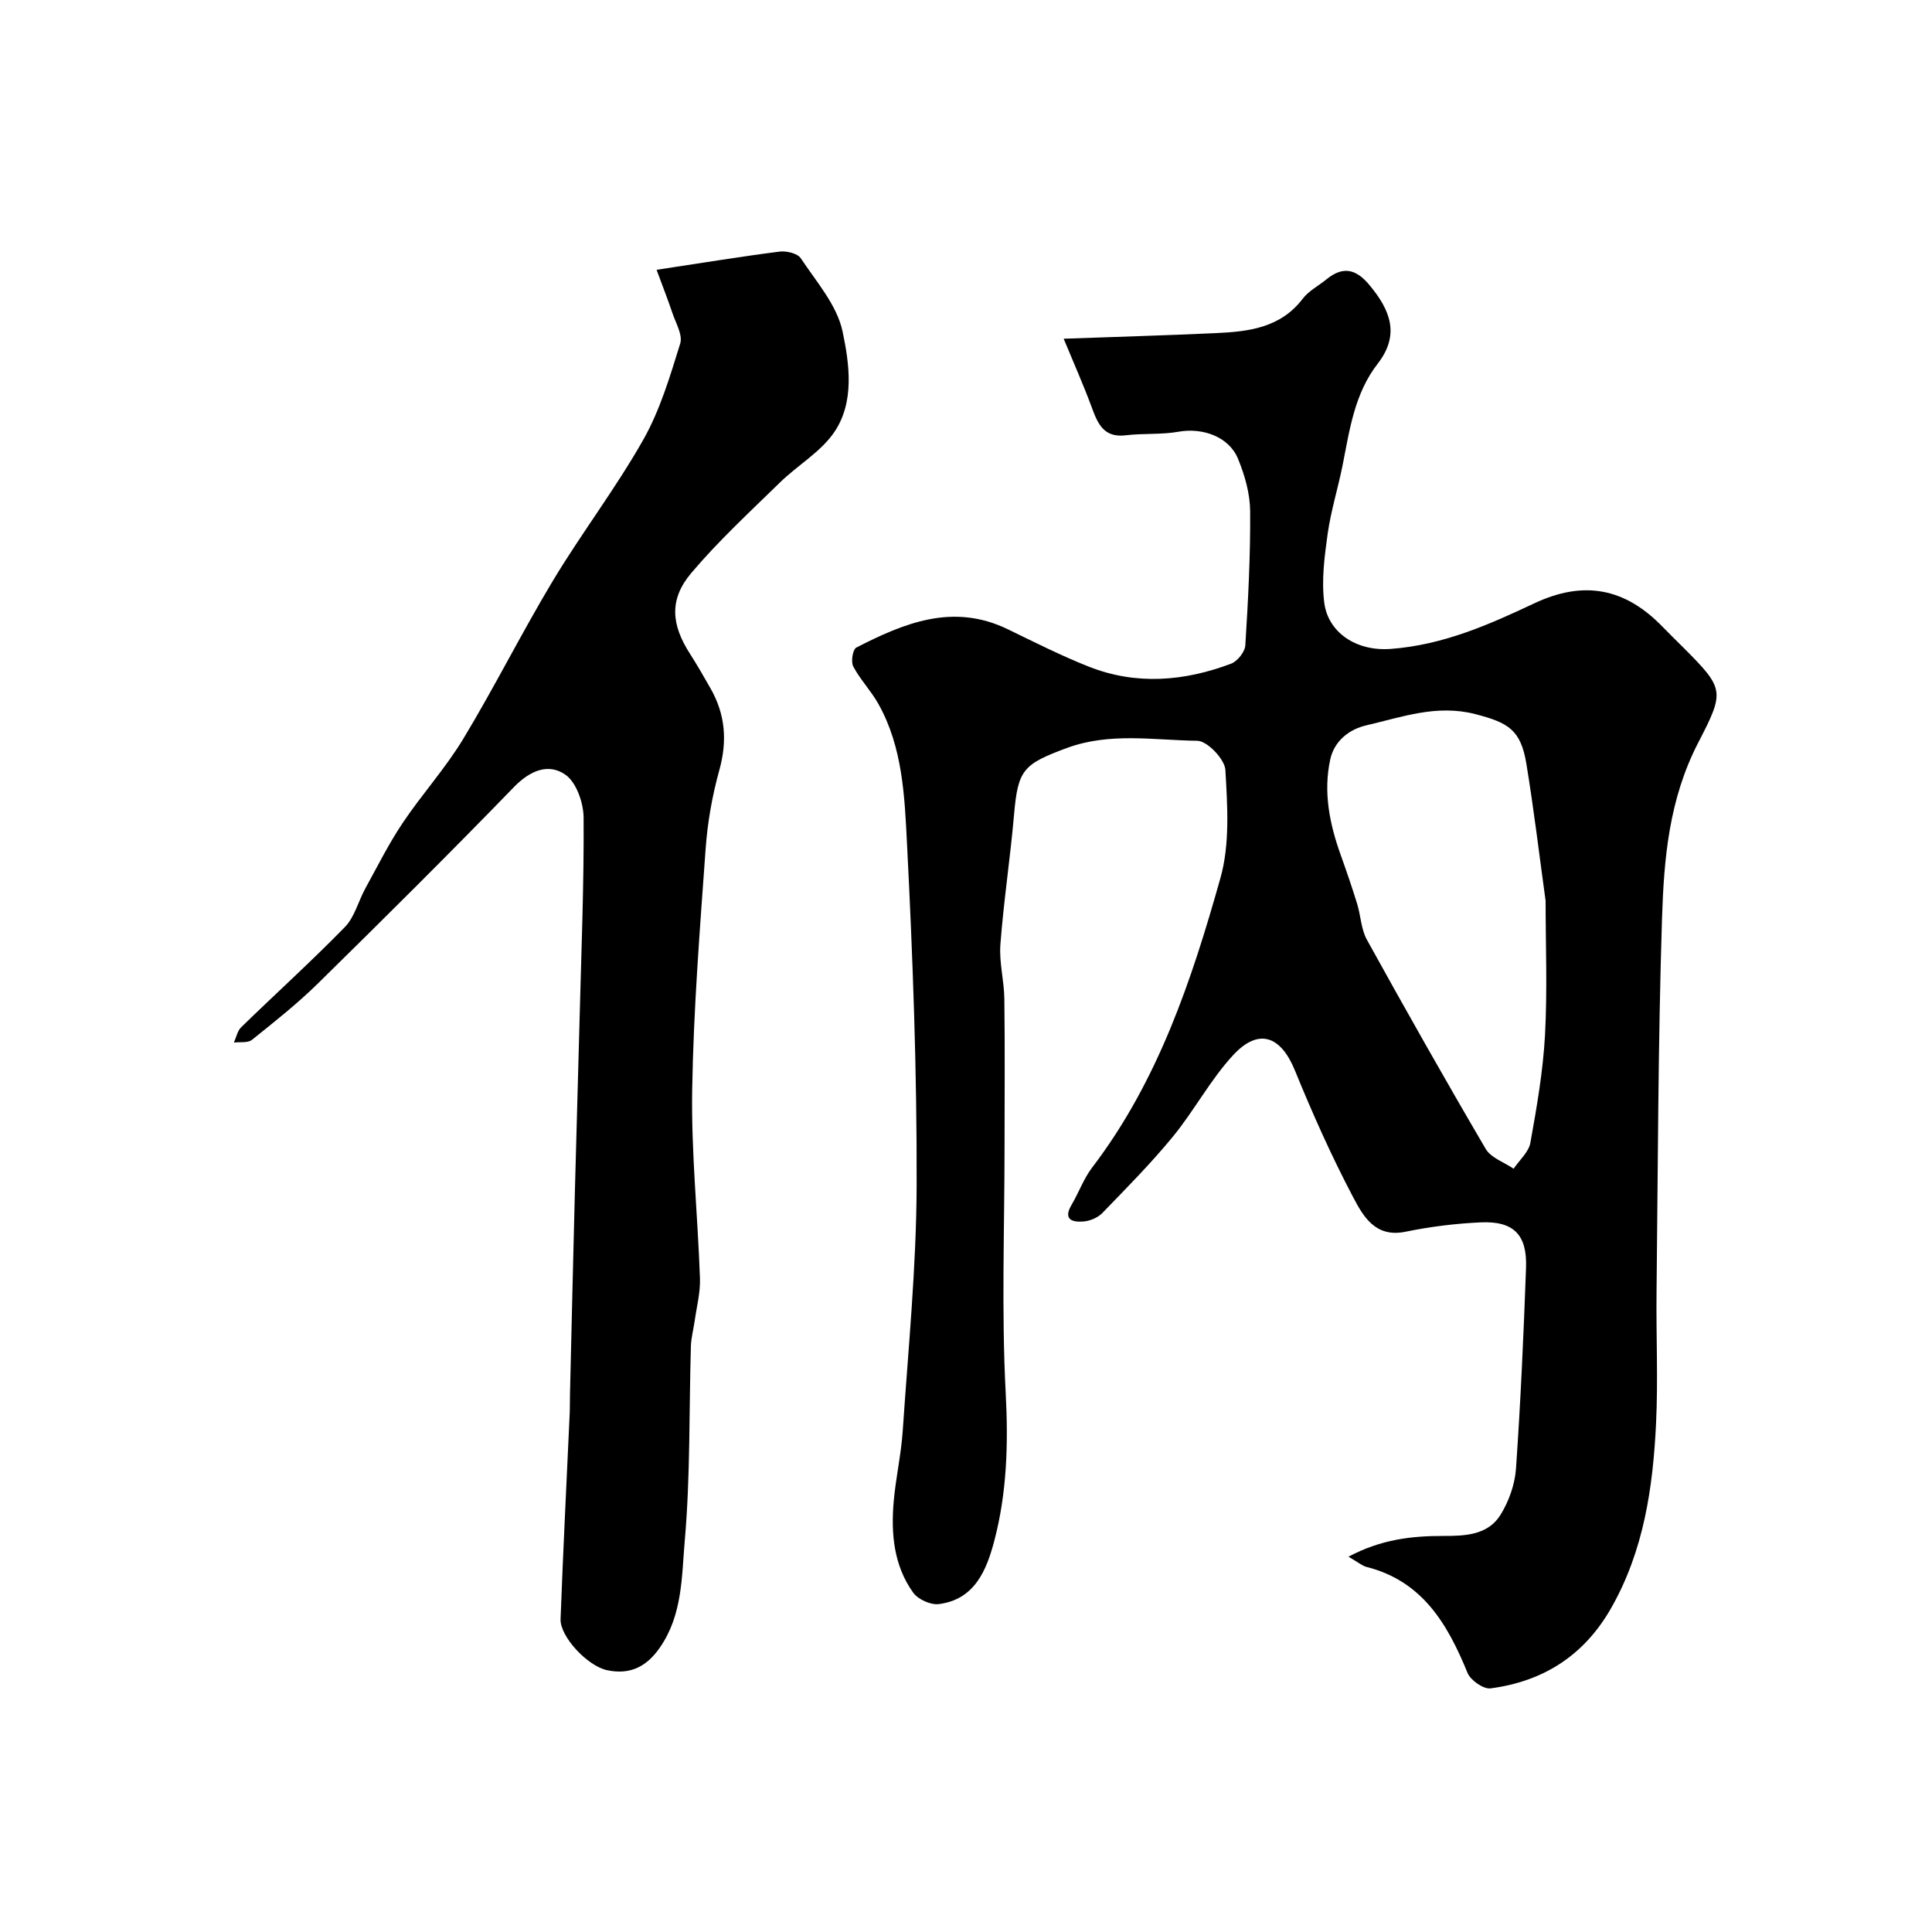 <svg enable-background="new 0 0 400 400" viewBox="0 0 400 400" xmlns="http://www.w3.org/2000/svg"><path d="m279.18 322.3c6.76-3.6 13.13-4.31 19.67-4.3 4.52.01 9.23-.17 11.84-4.41 1.72-2.79 2.95-6.27 3.18-9.53.96-13.85 1.58-27.72 2.08-41.59.25-6.87-2.6-9.71-9.43-9.39-5.2.24-10.44.89-15.54 1.94-6.27 1.29-8.77-3.26-10.84-7.18-4.48-8.5-8.41-17.31-12.04-26.21-2.92-7.15-7.49-8.88-12.76-3.21-4.73 5.1-8.06 11.48-12.5 16.9-4.55 5.55-9.63 10.67-14.62 15.83-.94.97-2.57 1.65-3.93 1.75-2.26.17-4.25-.38-2.43-3.46 1.49-2.52 2.49-5.39 4.24-7.69 13.66-17.89 20.63-38.81 26.59-60.01 1.97-7.02 1.44-14.91 1.01-22.35-.13-2.21-3.76-6-5.82-6.02-9-.11-18.11-1.8-27.04 1.51-9 3.34-10.08 4.48-10.89 13.75-.78 8.98-2.15 17.92-2.83 26.91-.28 3.72.78 7.52.82 11.29.13 10.16.04 20.33.04 30.5 0 17.03-.65 34.1.24 51.08.55 10.45.27 20.63-2.37 30.63-1.58 5.99-4.03 12.14-11.49 13.07-1.69.21-4.3-.98-5.3-2.38-4.02-5.6-4.61-12.2-4.03-18.86.43-4.89 1.54-9.72 1.87-14.61 1.14-16.96 2.83-33.94 2.88-50.91.07-23.53-.79-47.09-1.99-70.6-.5-9.84-.88-20.04-5.95-29.05-1.51-2.69-3.74-4.99-5.18-7.71-.52-.97-.11-3.53.62-3.91 9.93-5.1 20.04-9.27 31.31-3.83 5.59 2.7 11.14 5.53 16.91 7.8 9.8 3.85 19.71 3 29.38-.64 1.31-.49 2.86-2.44 2.95-3.79.58-9.25 1.07-18.53 1-27.8-.03-3.63-1.11-7.43-2.51-10.83-1.88-4.59-7.34-6.49-12.29-5.61-3.57.64-7.31.3-10.93.74-4.64.57-5.84-2.46-7.11-5.9-1.66-4.5-3.62-8.89-5.77-14.09 11.09-.4 21.28-.69 31.47-1.16 6.77-.31 13.39-1.05 18.02-7.12 1.25-1.64 3.29-2.68 4.94-4.03 3.36-2.74 6.07-2.17 8.84 1.15 4.31 5.15 6.44 10.28 1.76 16.31-4.8 6.17-5.82 13.65-7.27 21-.95 4.76-2.42 9.43-3.1 14.22-.66 4.71-1.3 9.6-.71 14.26.77 6.11 6.53 10.14 13.79 9.59 10.83-.82 20.29-5 29.66-9.42 10.39-4.9 18.91-3.11 26.63 4.87 1.39 1.44 2.83 2.83 4.24 4.24 8.53 8.56 8.64 9.03 3.15 19.64-6.12 11.81-7.14 24.09-7.54 36.55-.82 25.78-.84 51.58-1.13 77.37-.1 9.03.33 18.08-.1 27.08-.64 13.28-2.52 26.32-9.28 38.22-5.59 9.83-14.03 15.22-24.99 16.66-1.47.19-4.14-1.68-4.76-3.2-4.14-10.13-9.34-19.04-20.97-21.96-.85-.23-1.63-.92-3.69-2.1zm40.82-135.8c-1.36-9.88-2.46-19.15-3.98-28.36-1.16-7.05-3.74-8.52-10.57-10.29-8-2.07-15.2.62-22.59 2.33-3.56.82-6.61 3.26-7.44 7.02-1.49 6.8-.14 13.43 2.19 19.9 1.19 3.32 2.33 6.65 3.37 10.02.76 2.46.81 5.26 2.02 7.44 8.03 14.53 16.2 28.99 24.6 43.31 1.09 1.86 3.82 2.76 5.78 4.1 1.2-1.79 3.13-3.44 3.47-5.38 1.33-7.39 2.62-14.84 3.03-22.32.5-9.39.12-18.84.12-27.77z" fill="#000001"/><path d="m135.94 55.86c9.39-1.42 17.41-2.74 25.47-3.77 1.42-.18 3.71.37 4.38 1.38 3.24 4.88 7.52 9.73 8.66 15.18 1.41 6.7 2.5 14.52-1.67 20.74-2.8 4.17-7.65 6.92-11.35 10.55-6.24 6.1-12.7 12.06-18.32 18.71-4.61 5.46-4.14 10.69-.25 16.72 1.5 2.33 2.86 4.74 4.24 7.14 3.08 5.39 3.51 10.91 1.82 16.97-1.47 5.29-2.44 10.82-2.83 16.3-1.19 16.6-2.51 33.23-2.78 49.86-.21 13 1.16 26.03 1.61 39.05.1 2.9-.68 5.84-1.09 8.76-.25 1.77-.74 3.53-.79 5.31-.39 13.43-.1 26.91-1.27 40.26-.65 7.42-.44 15.33-5.17 22.12-2.86 4.11-6.3 5.6-10.85 4.67-4.15-.85-9.83-7.02-9.69-10.58.52-14.2 1.25-28.39 1.89-42.59.06-1.33.02-2.66.06-4 .33-13.93.65-27.85 1.01-41.78.31-12.1.68-24.19.99-36.28.35-13.76.91-27.52.82-41.28-.02-3.07-1.49-7.31-3.76-8.9-3.51-2.46-7.33-.89-10.68 2.57-13.33 13.75-26.93 27.25-40.59 40.67-4.26 4.18-8.97 7.91-13.64 11.65-.85.68-2.47.4-3.73.56.49-1.08.72-2.42 1.51-3.18 7.13-6.94 14.52-13.62 21.46-20.73 2.02-2.07 2.78-5.34 4.24-8 2.5-4.54 4.82-9.21 7.7-13.51 3.99-5.96 8.88-11.35 12.58-17.47 6.49-10.74 12.11-22.01 18.58-32.77 5.95-9.88 13-19.11 18.68-29.14 3.47-6.13 5.54-13.13 7.65-19.92.56-1.81-.96-4.31-1.66-6.45-.86-2.56-1.85-5.07-3.23-8.82z" fill="#000001"/></svg>